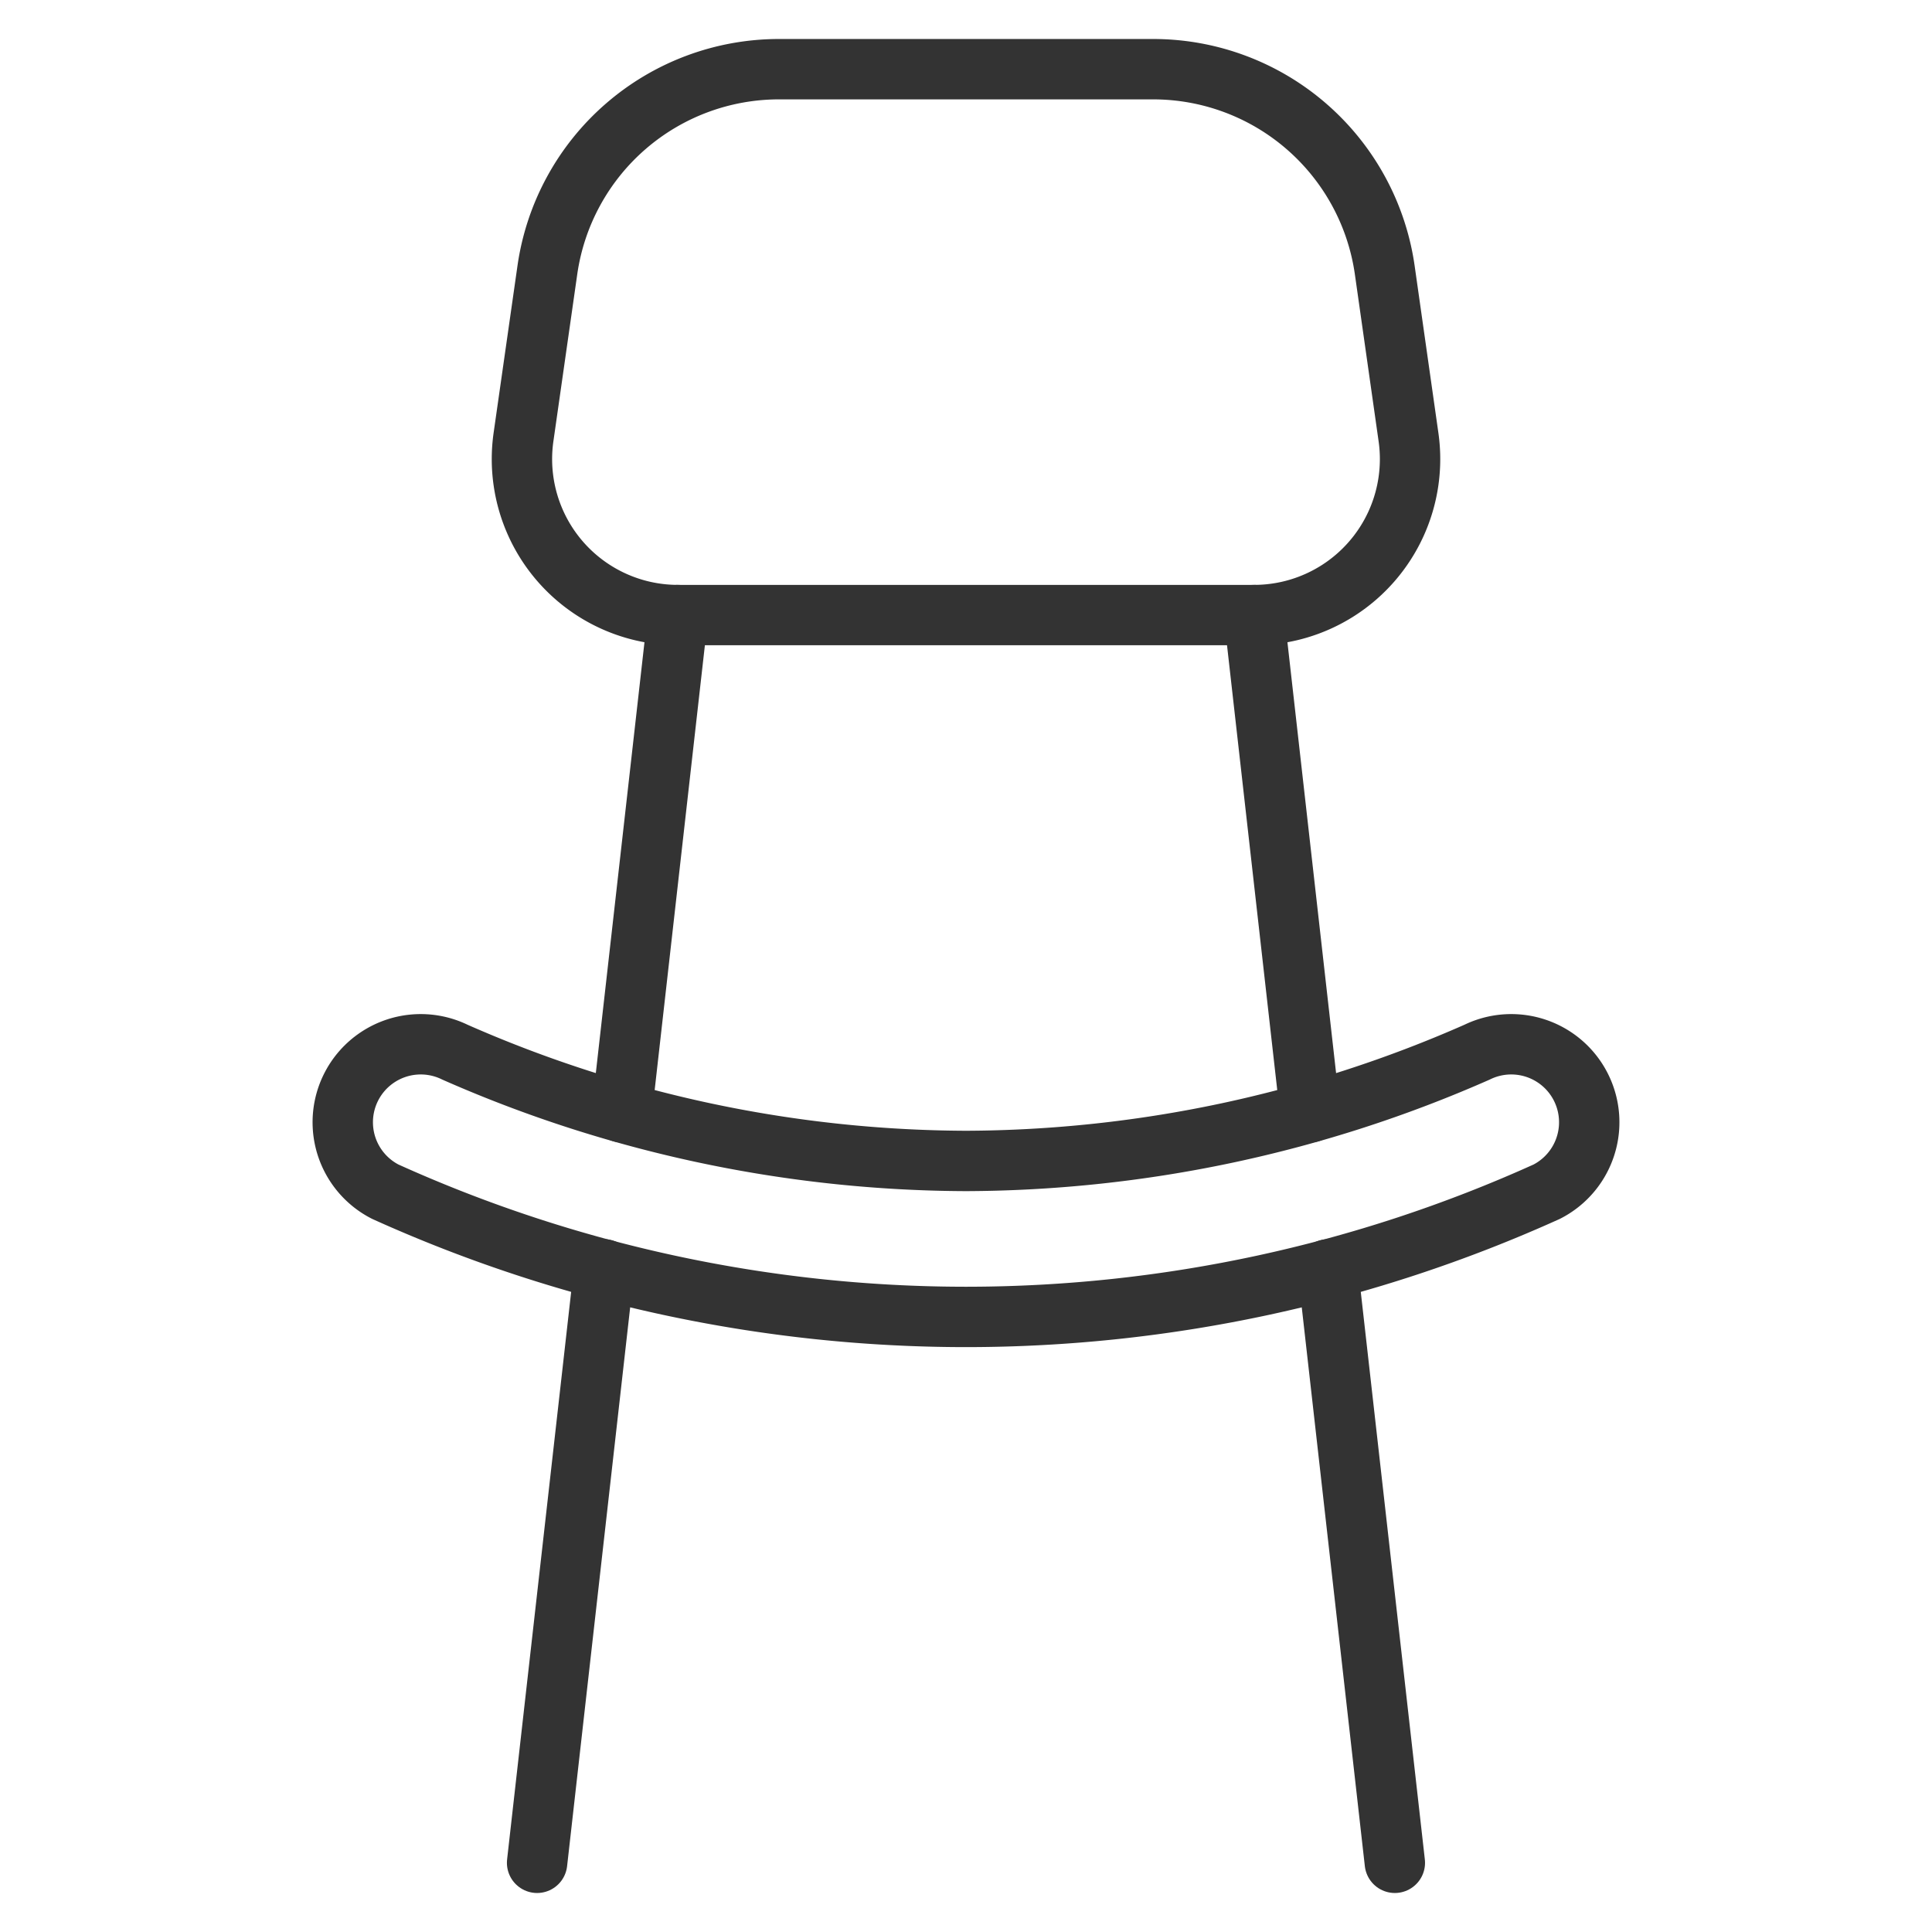 <?xml version="1.0" encoding="UTF-8"?> <svg xmlns="http://www.w3.org/2000/svg" id="Chair-4--Streamline-Streamline--3.0.svg" viewBox="-1 -1 64 64" height="64" width="64"><desc>Chair 4 Streamline Icon: https://streamlinehq.com</desc><defs></defs><title>chair-4</title><path d="m21.457 19.375 -1.86 16.471" fill="none" stroke="#333333" stroke-linecap="round" stroke-linejoin="round" stroke-width="2"></path><path d="m42.4 35.846 -1.86 -16.471" fill="none" stroke="#333333" stroke-linecap="round" stroke-linejoin="round" stroke-width="2"></path><path d="m45.206 60.708 -2.219 -19.657" fill="none" stroke="#333333" stroke-linecap="round" stroke-linejoin="round" stroke-width="2"></path><path d="M19.011 41.049 16.792 60.708" fill="none" stroke="#333333" stroke-linecap="round" stroke-linejoin="round" stroke-width="2"></path><path d="M45.658 13.477a5.167 5.167 0 0 1 -5.115 5.898H21.457a5.167 5.167 0 0 1 -5.115 -5.898l0.79 -5.531A7.75 7.75 0 0 1 24.8 1.292h12.4a7.75 7.75 0 0 1 7.672 6.655Z" fill="none" stroke="#333333" stroke-linecap="round" stroke-linejoin="round" stroke-width="2"></path><path d="M31 42.625a46.714 46.714 0 0 1 -19.238 -4.149 2.583 2.583 0 0 1 2.307 -4.622A42.305 42.305 0 0 0 31 37.458a42.305 42.305 0 0 0 16.931 -3.604 2.583 2.583 0 0 1 2.307 4.622A46.714 46.714 0 0 1 31 42.625Z" fill="none" stroke="#333333" stroke-linecap="round" stroke-linejoin="round" stroke-width="2"></path></svg> 